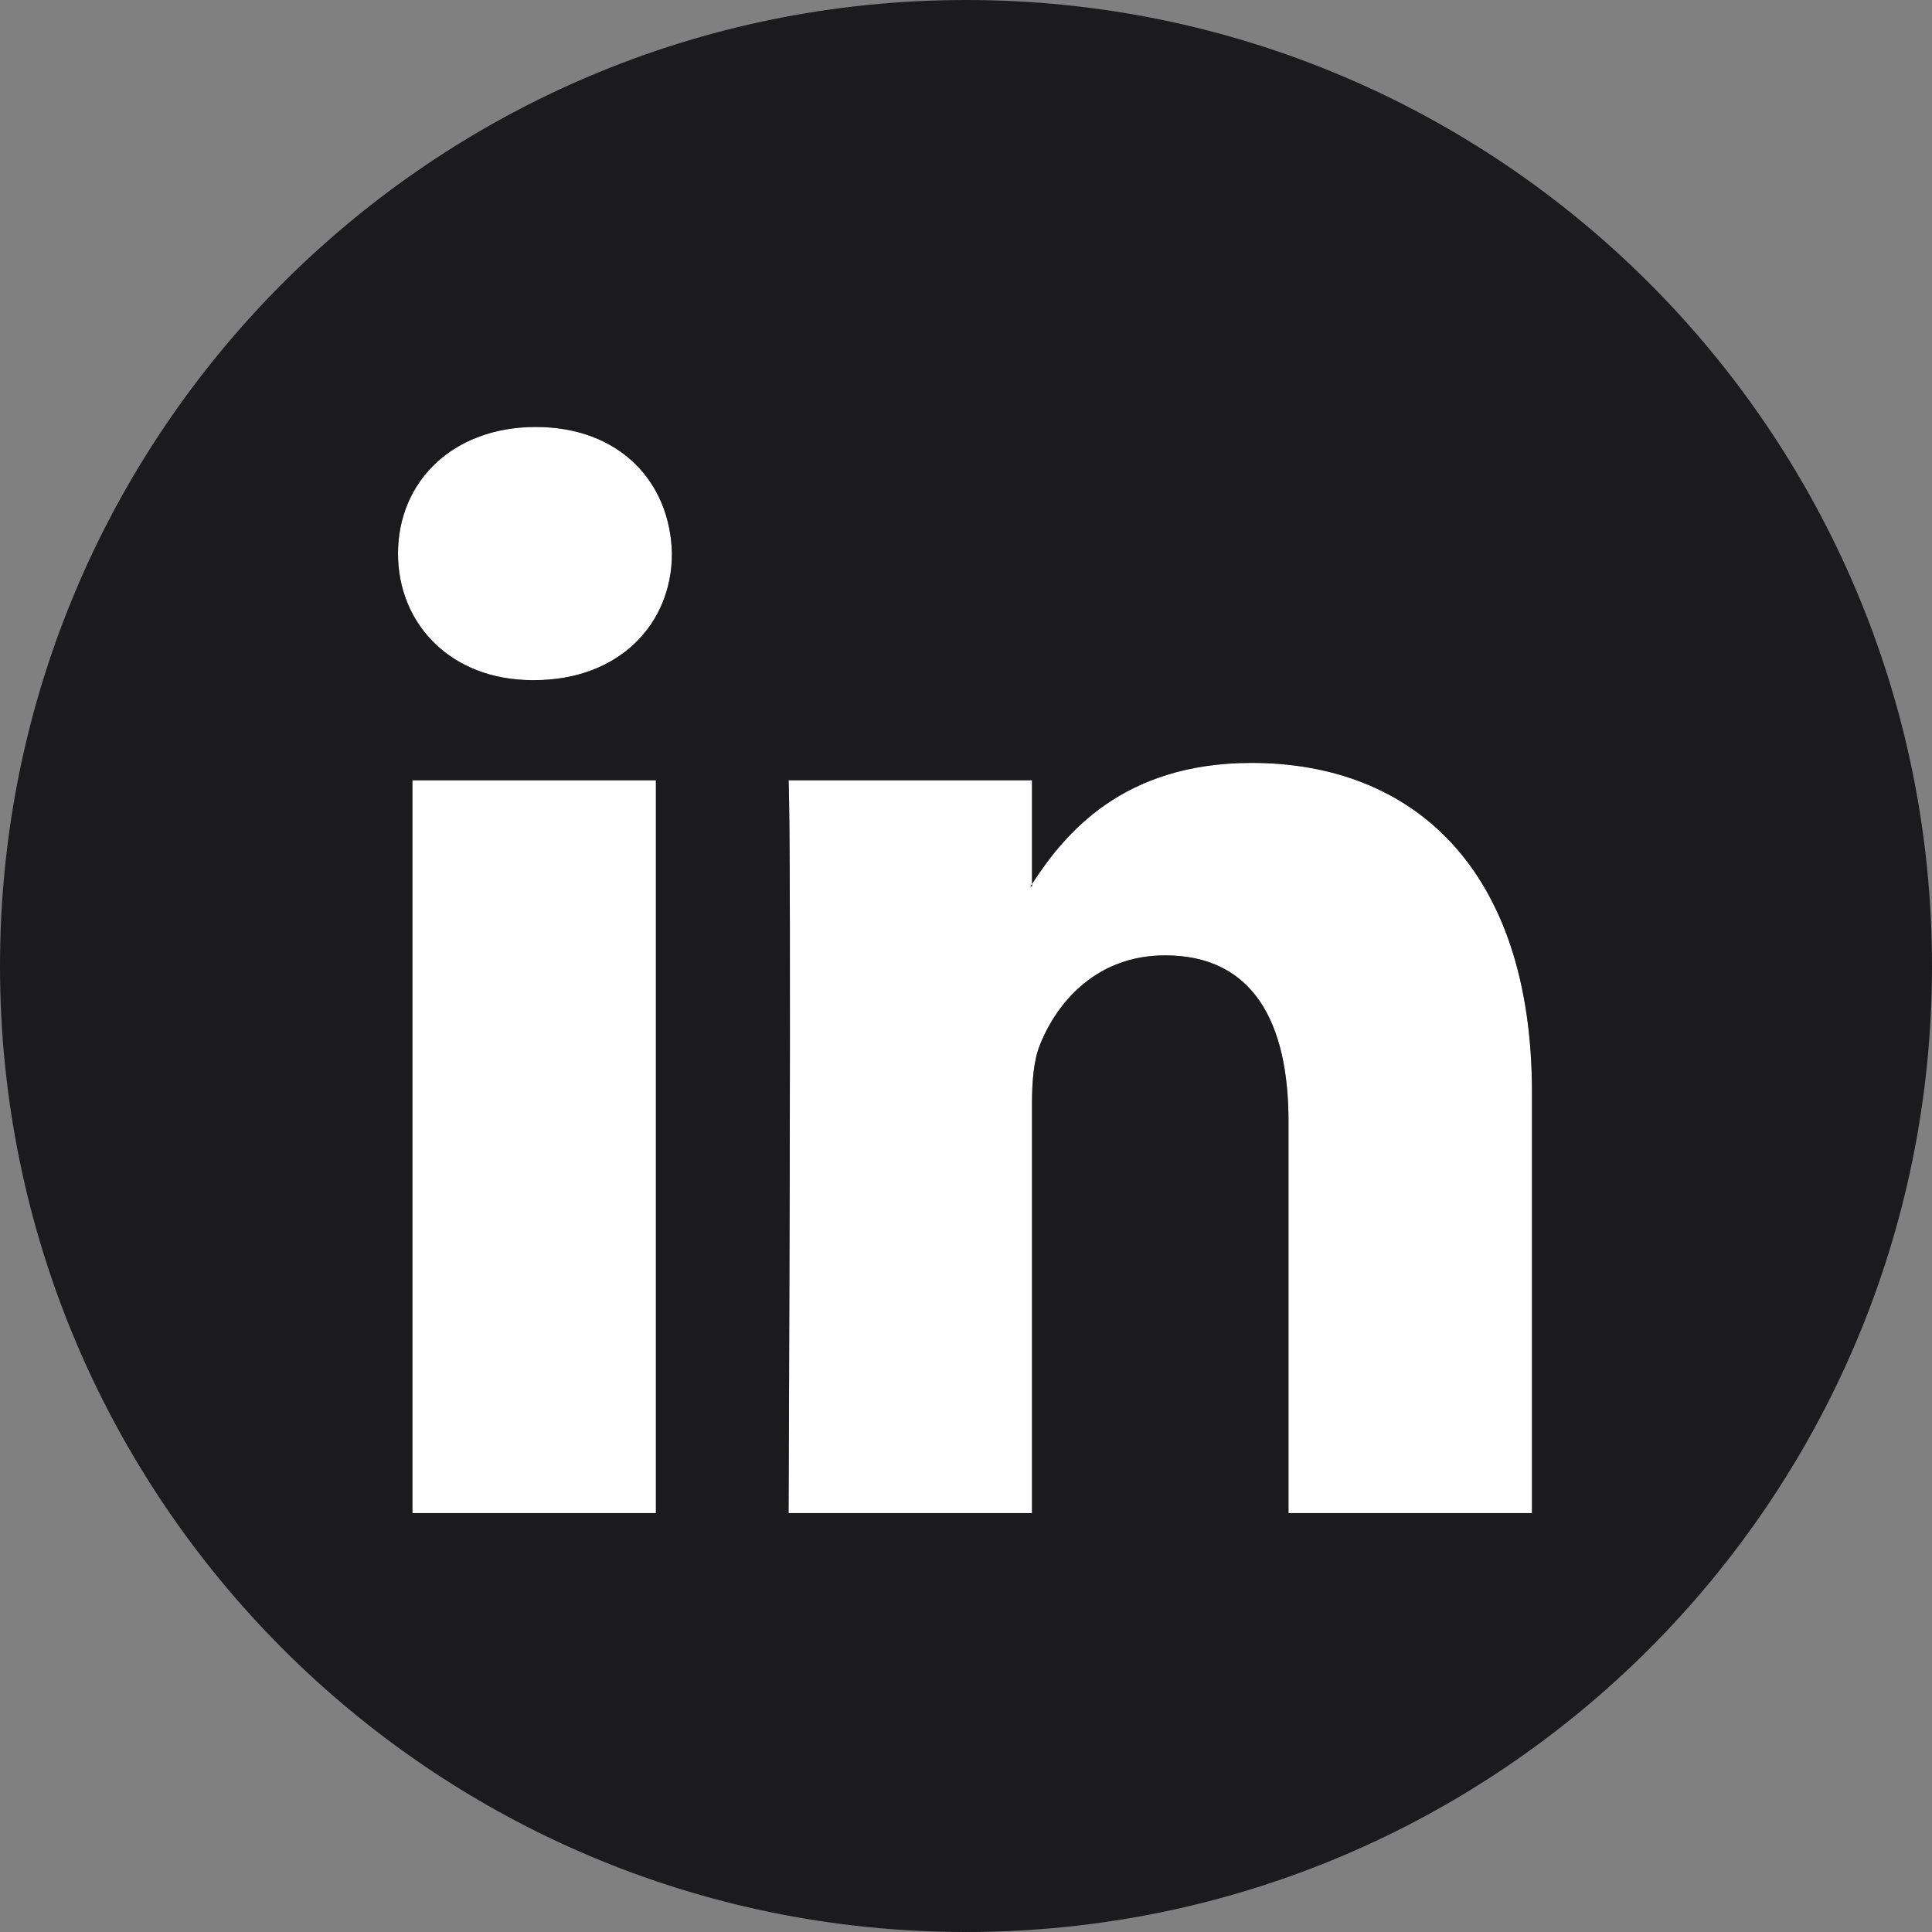 <?xml version="1.0" encoding="UTF-8"?> <svg xmlns="http://www.w3.org/2000/svg" width="24" height="24" viewBox="0 0 24 24" fill="none"><rect x="0" y="0" width="24" height="24" fill="#808080" stroke="none"/><path fill-rule="evenodd" clip-rule="evenodd" d="M8.148 9.693V18.796H5.123V9.693H8.148ZM8.347 6.877C8.347 7.751 7.691 8.449 6.636 8.449H6.616C5.6 8.449 4.944 7.751 4.944 6.877C4.944 5.985 5.621 5.304 6.656 5.304C7.692 5.304 8.328 5.984 8.347 6.877ZM12.82 13.712V18.796H9.796C9.796 18.796 9.834 10.547 9.796 9.693H12.82V10.981L12.8 11.012H12.82V10.981C13.223 10.36 13.943 9.477 15.548 9.477C17.539 9.477 19.031 10.778 19.031 13.575V18.796H16.006V13.927C16.006 12.702 15.568 11.868 14.473 11.868C13.637 11.868 13.139 12.431 12.921 12.974C12.84 13.168 12.82 13.44 12.82 13.712Z" fill="white"></path><path fill-rule="evenodd" clip-rule="evenodd" d="M12 24C18.627 24 24 18.627 24 12C24 5.373 18.627 0 12 0C5.373 0 0 5.373 0 12C0 18.627 5.373 24 12 24ZM8.347 6.877C8.347 7.751 7.691 8.449 6.636 8.449H6.616C5.6 8.449 4.944 7.751 4.944 6.877C4.944 5.985 5.621 5.304 6.656 5.304C7.692 5.304 8.328 5.984 8.347 6.877ZM8.148 18.796V9.693H5.123V18.796H8.148ZM12.82 13.712V18.796H9.796C9.796 18.796 9.834 10.547 9.796 9.693H12.82V10.981L12.8 11.012H12.82V10.981C13.223 10.36 13.943 9.477 15.548 9.477C17.539 9.477 19.031 10.778 19.031 13.575V18.796H16.006V13.927C16.006 12.702 15.568 11.868 14.473 11.868C13.637 11.868 13.139 12.431 12.921 12.974C12.84 13.168 12.82 13.44 12.82 13.712Z" fill="#1B1B1D"></path></svg> 